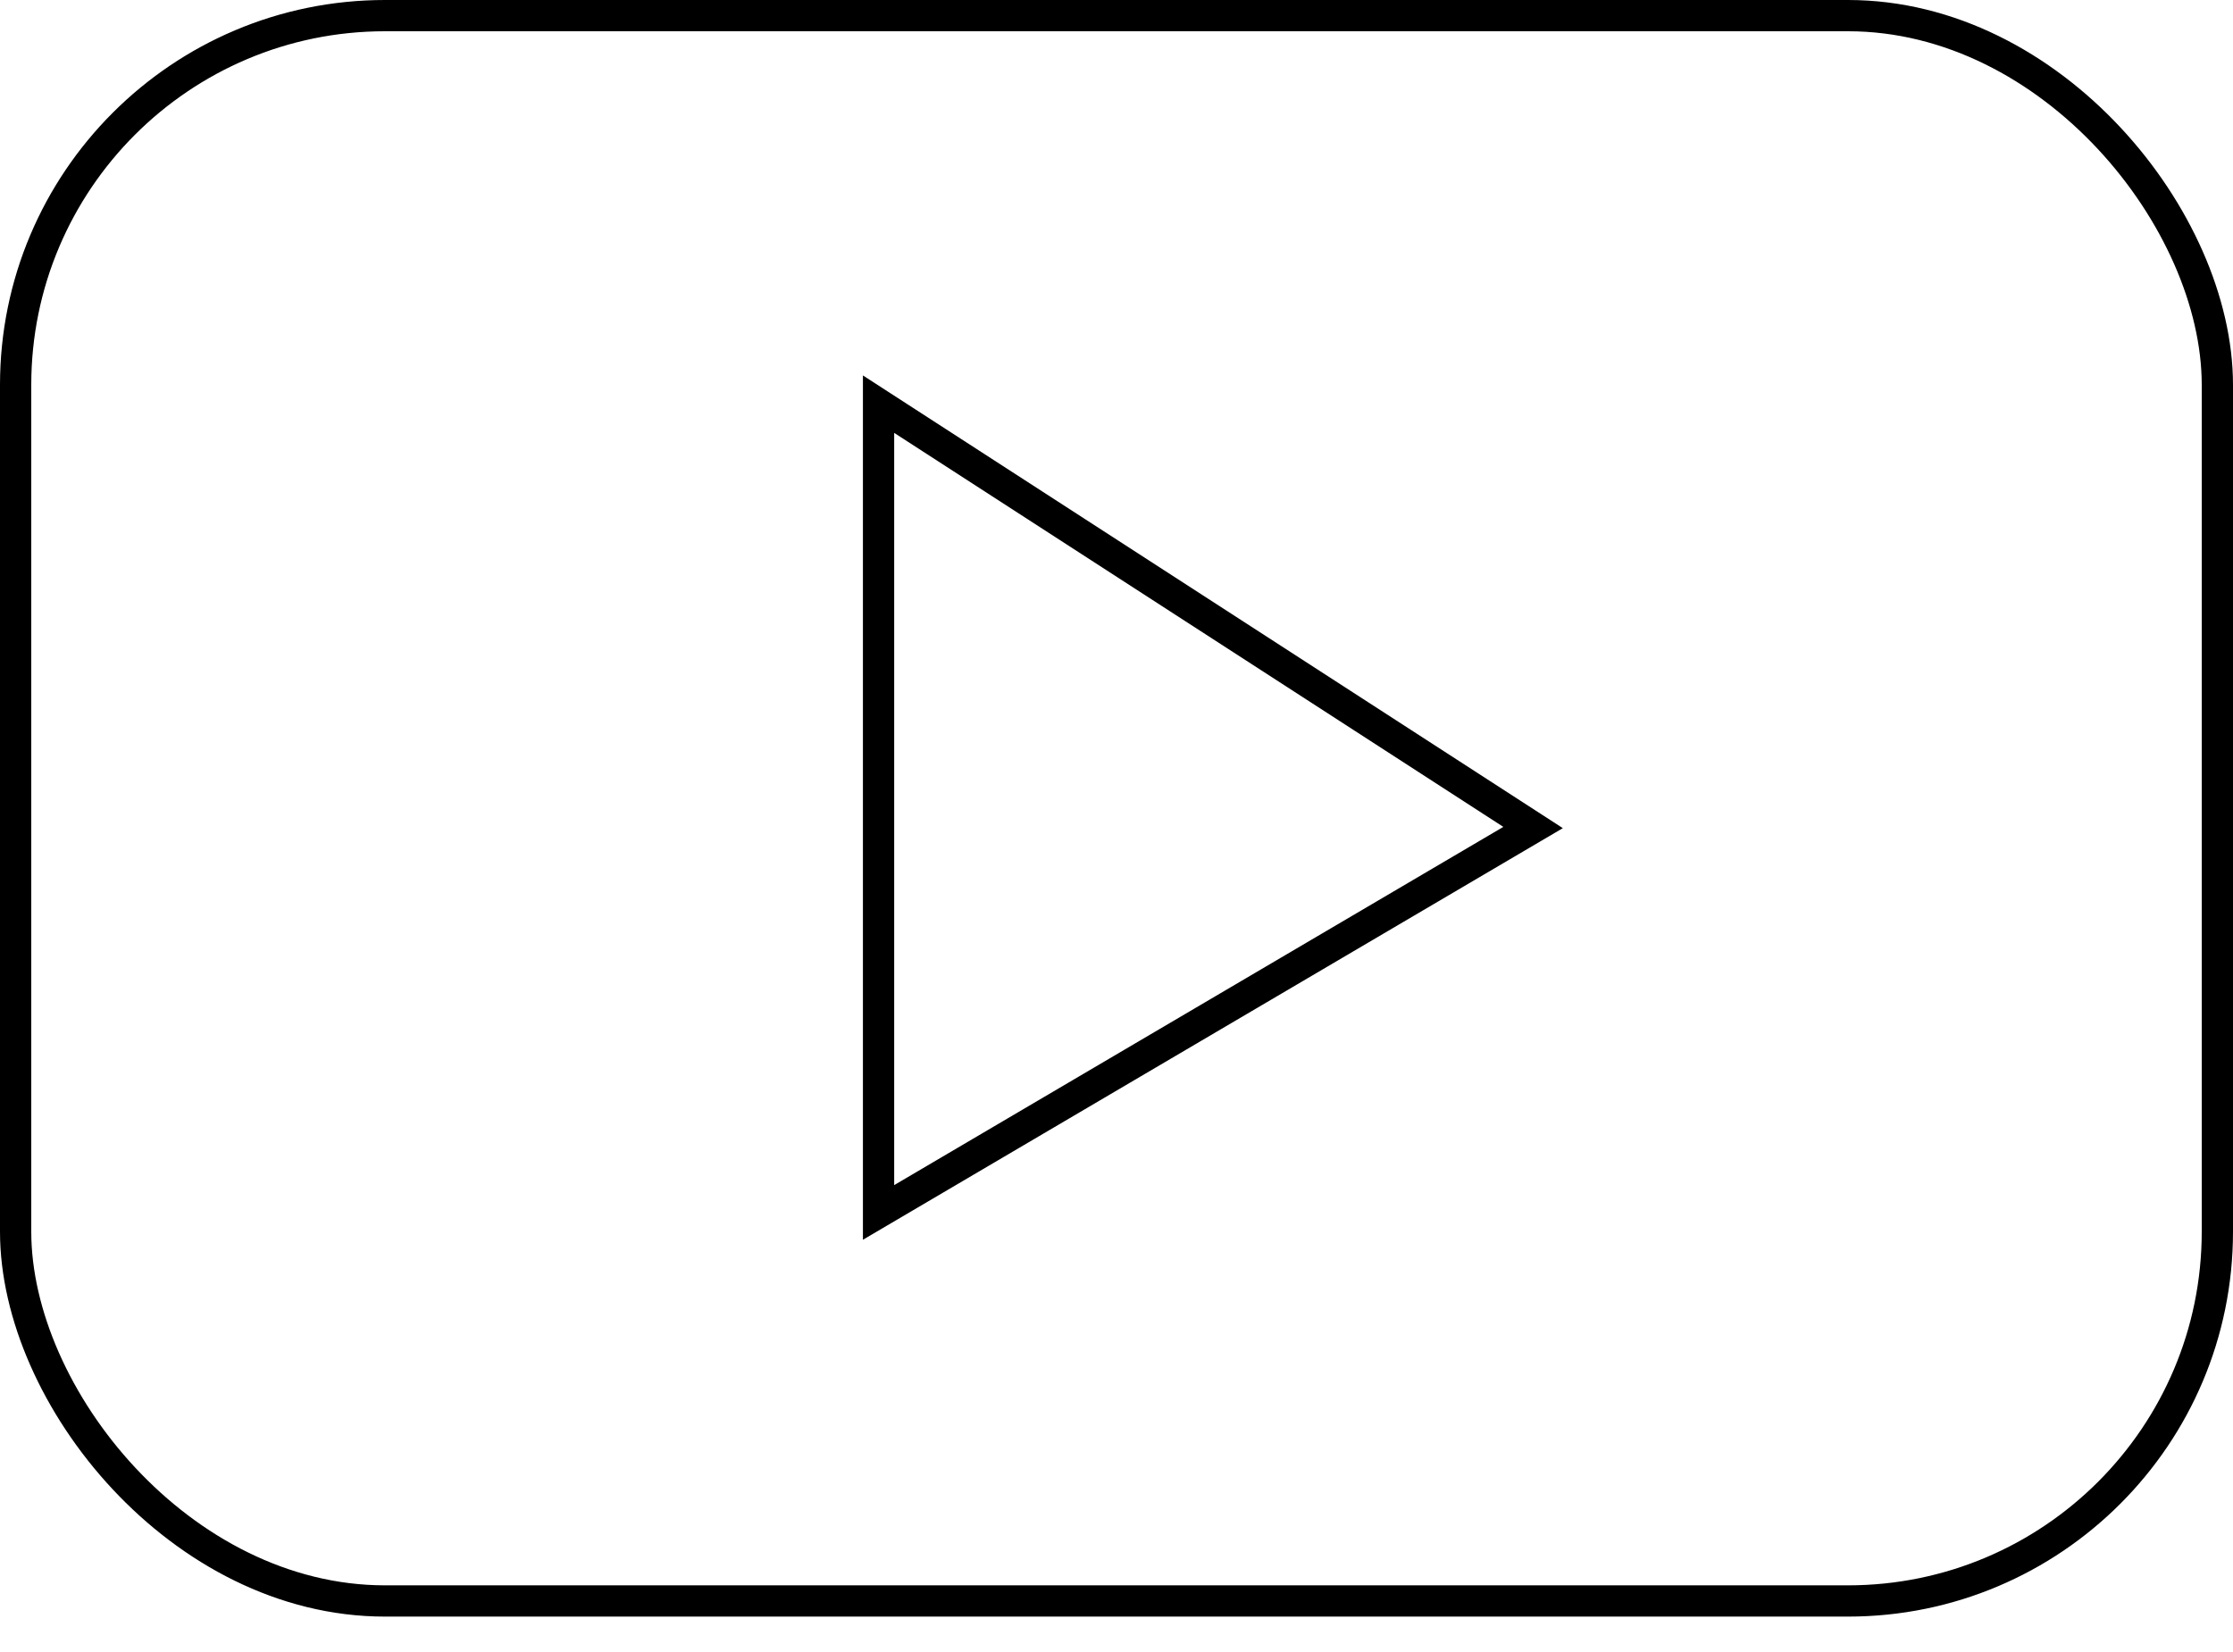 <?xml version="1.0" encoding="UTF-8"?> <svg xmlns="http://www.w3.org/2000/svg" width="50" height="37" viewBox="0 0 50 37" fill="none"><rect x="0.35" y="0.35" width="49.3" height="35.507" rx="8.271" stroke="black" stroke-width="0.7"></rect><path d="M19.672 27.155V9.052L34.328 18.534L19.672 27.155Z" stroke="black" stroke-width="0.7"></path></svg> 